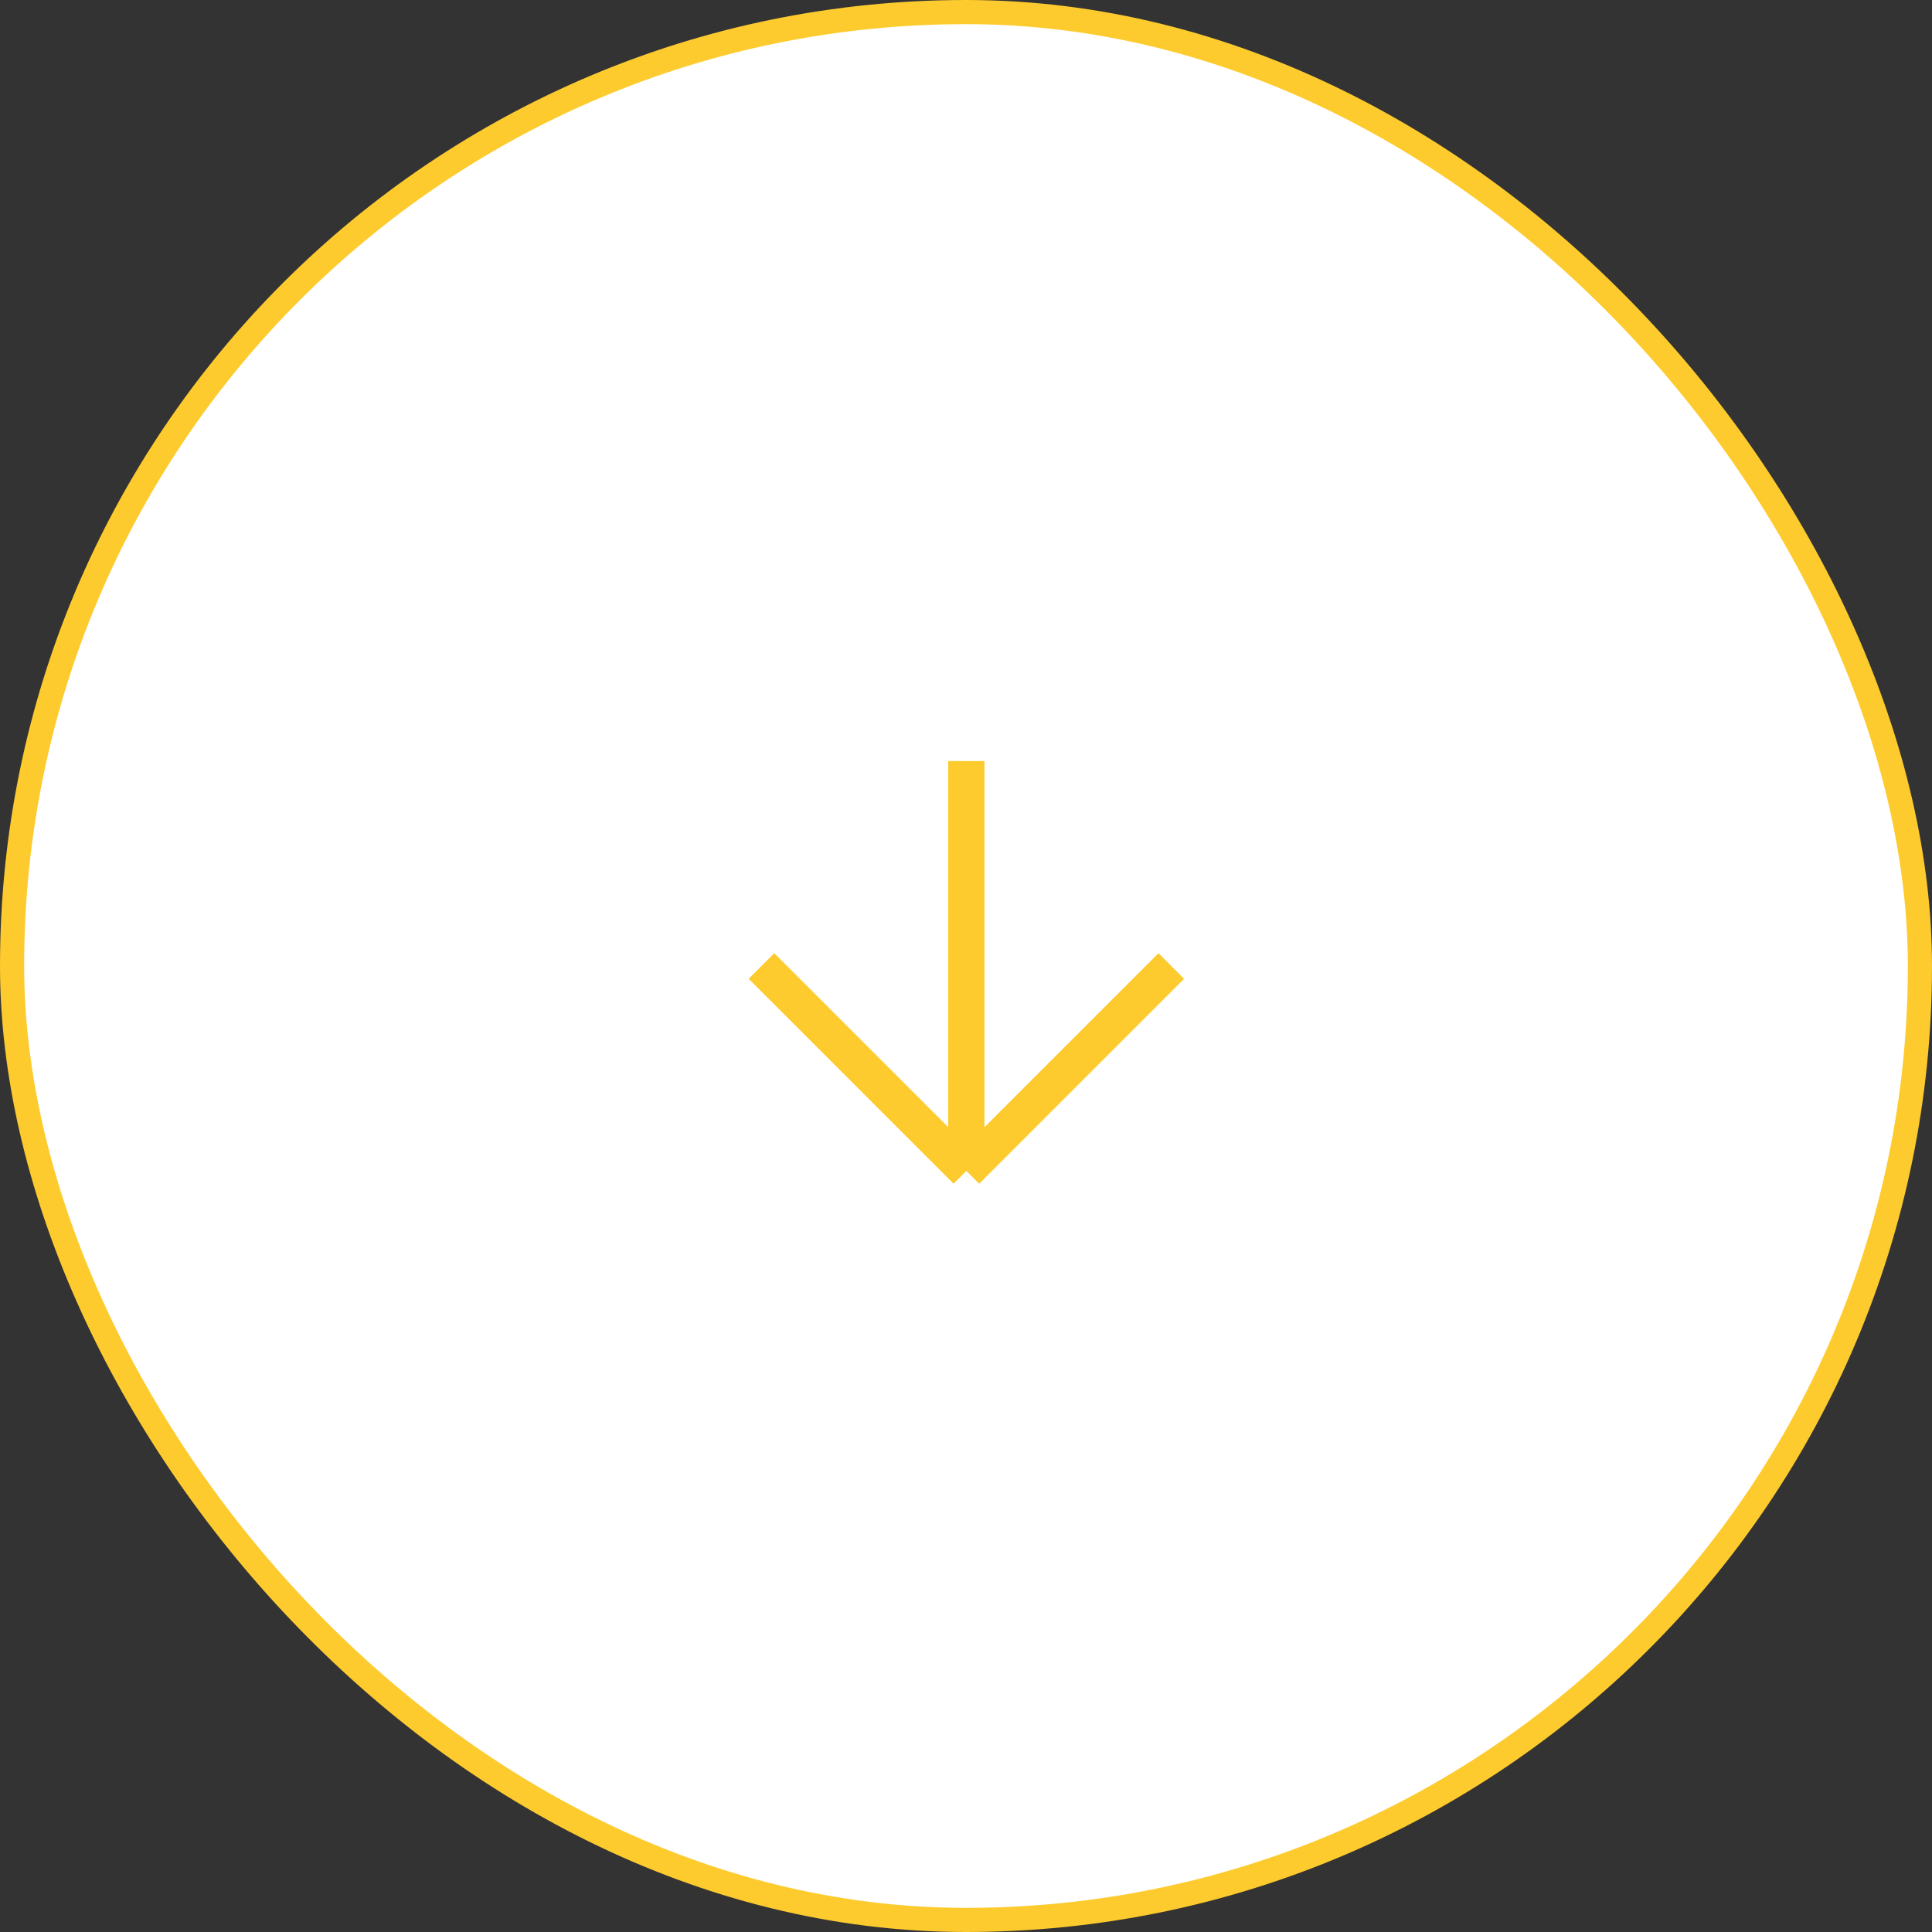 <?xml version="1.0" encoding="UTF-8"?> <svg xmlns="http://www.w3.org/2000/svg" width="160" height="160" viewBox="0 0 160 160" fill="none"><rect x="0" y="0" width="160" height="160" fill="#333333" stroke="none"/><rect x="1" y="1" width="158" height="158" rx="79" fill="white" stroke="#FDCB2E" stroke-width="2"></rect><path d="M97 80L80.029 96.971M80.029 96.971L63.059 80M80.029 96.971V63.029" stroke="#FDCB2E" stroke-width="3"></path></svg> 